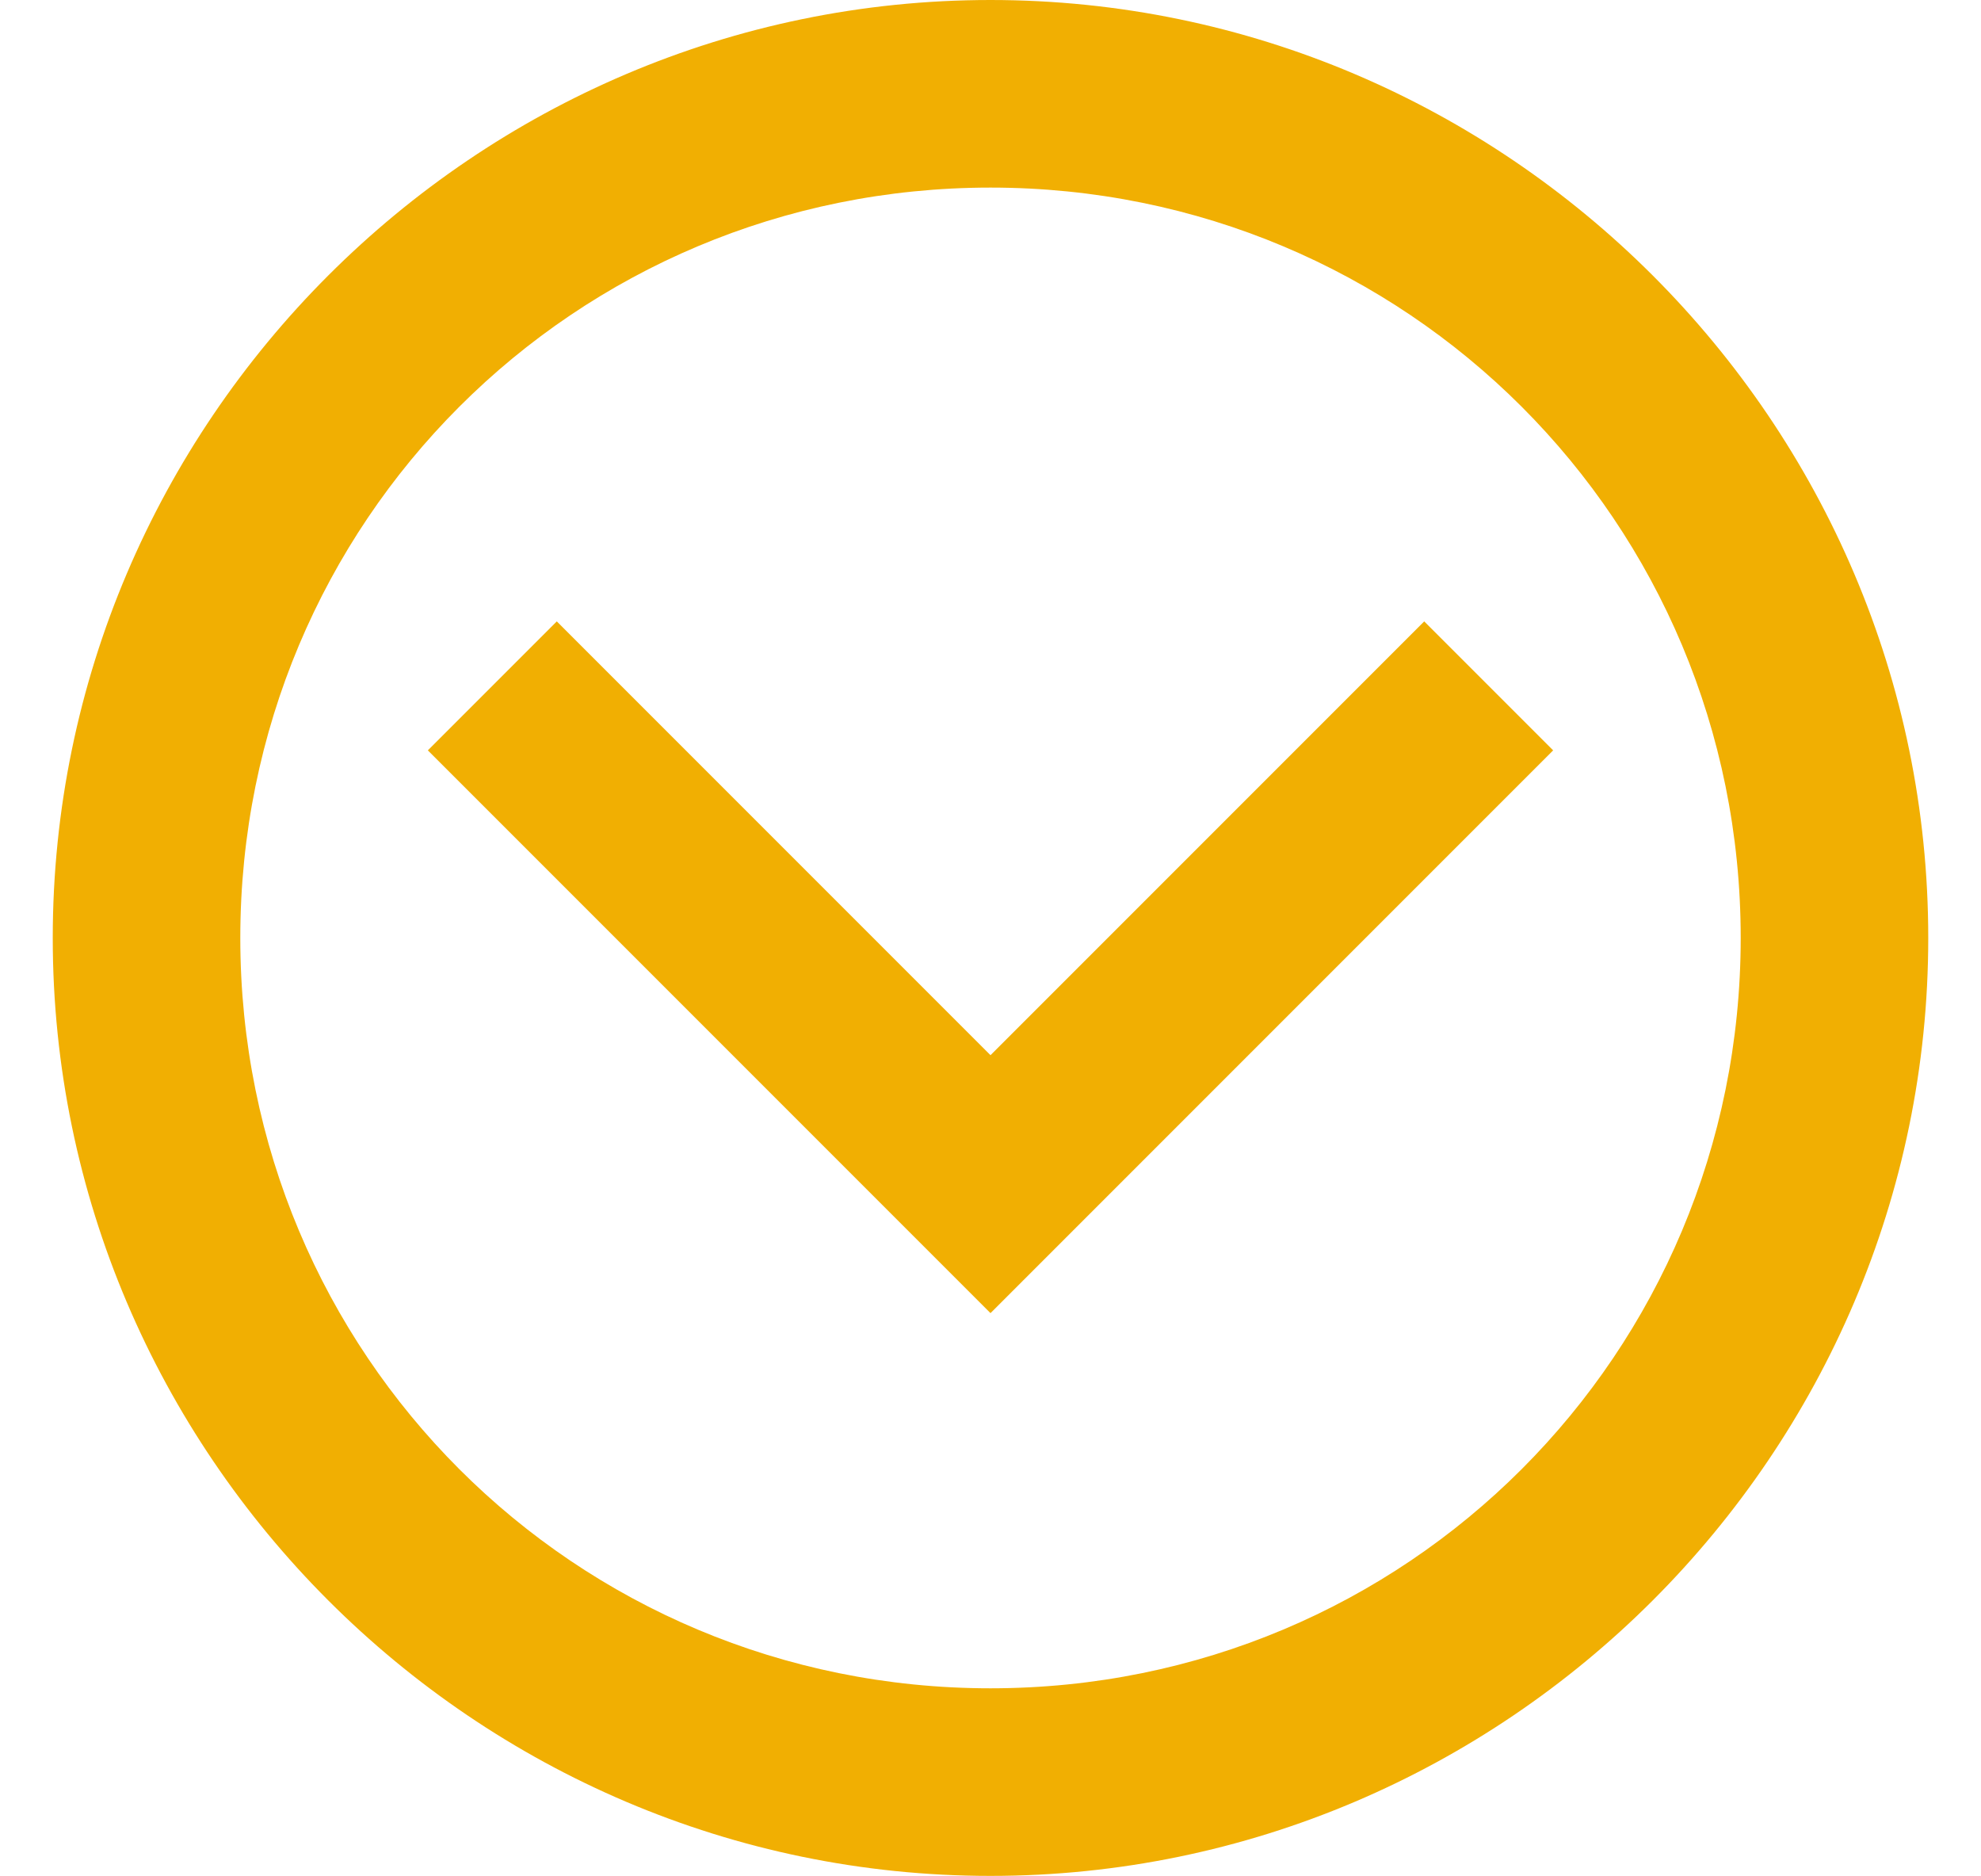 <?xml version="1.0" encoding="utf-8"?>
<!-- Generator: Adobe Illustrator 27.6.1, SVG Export Plug-In . SVG Version: 6.00 Build 0)  -->
<svg version="1.1" id="Calque_1" xmlns="http://www.w3.org/2000/svg" xmlns:xlink="http://www.w3.org/1999/xlink" x="0px" y="0px"
	 viewBox="0 0 33.8 32" style="enable-background:new 0 0 33.8 32;" xml:space="preserve">
<style type="text/css">
	.st0{fill:#F1AF02;}
</style>
<path class="st0" d="M32.9,16c0,8.8-7.2,16-16,16s-16-7.2-16-16s7.2-16,16-16S32.9,7.2,32.9,16 M29.7,16c0-7.1-5.7-12.8-12.8-12.8
	S4.1,8.9,4.1,16s5.7,12.8,12.8,12.8S29.7,23.1,29.7,16 M7.3,12.8l9.6,9.6l9.6-9.6l-2.2-2.2l-7.4,7.4l-7.4-7.4L7.3,12.8z"/>
</svg>
